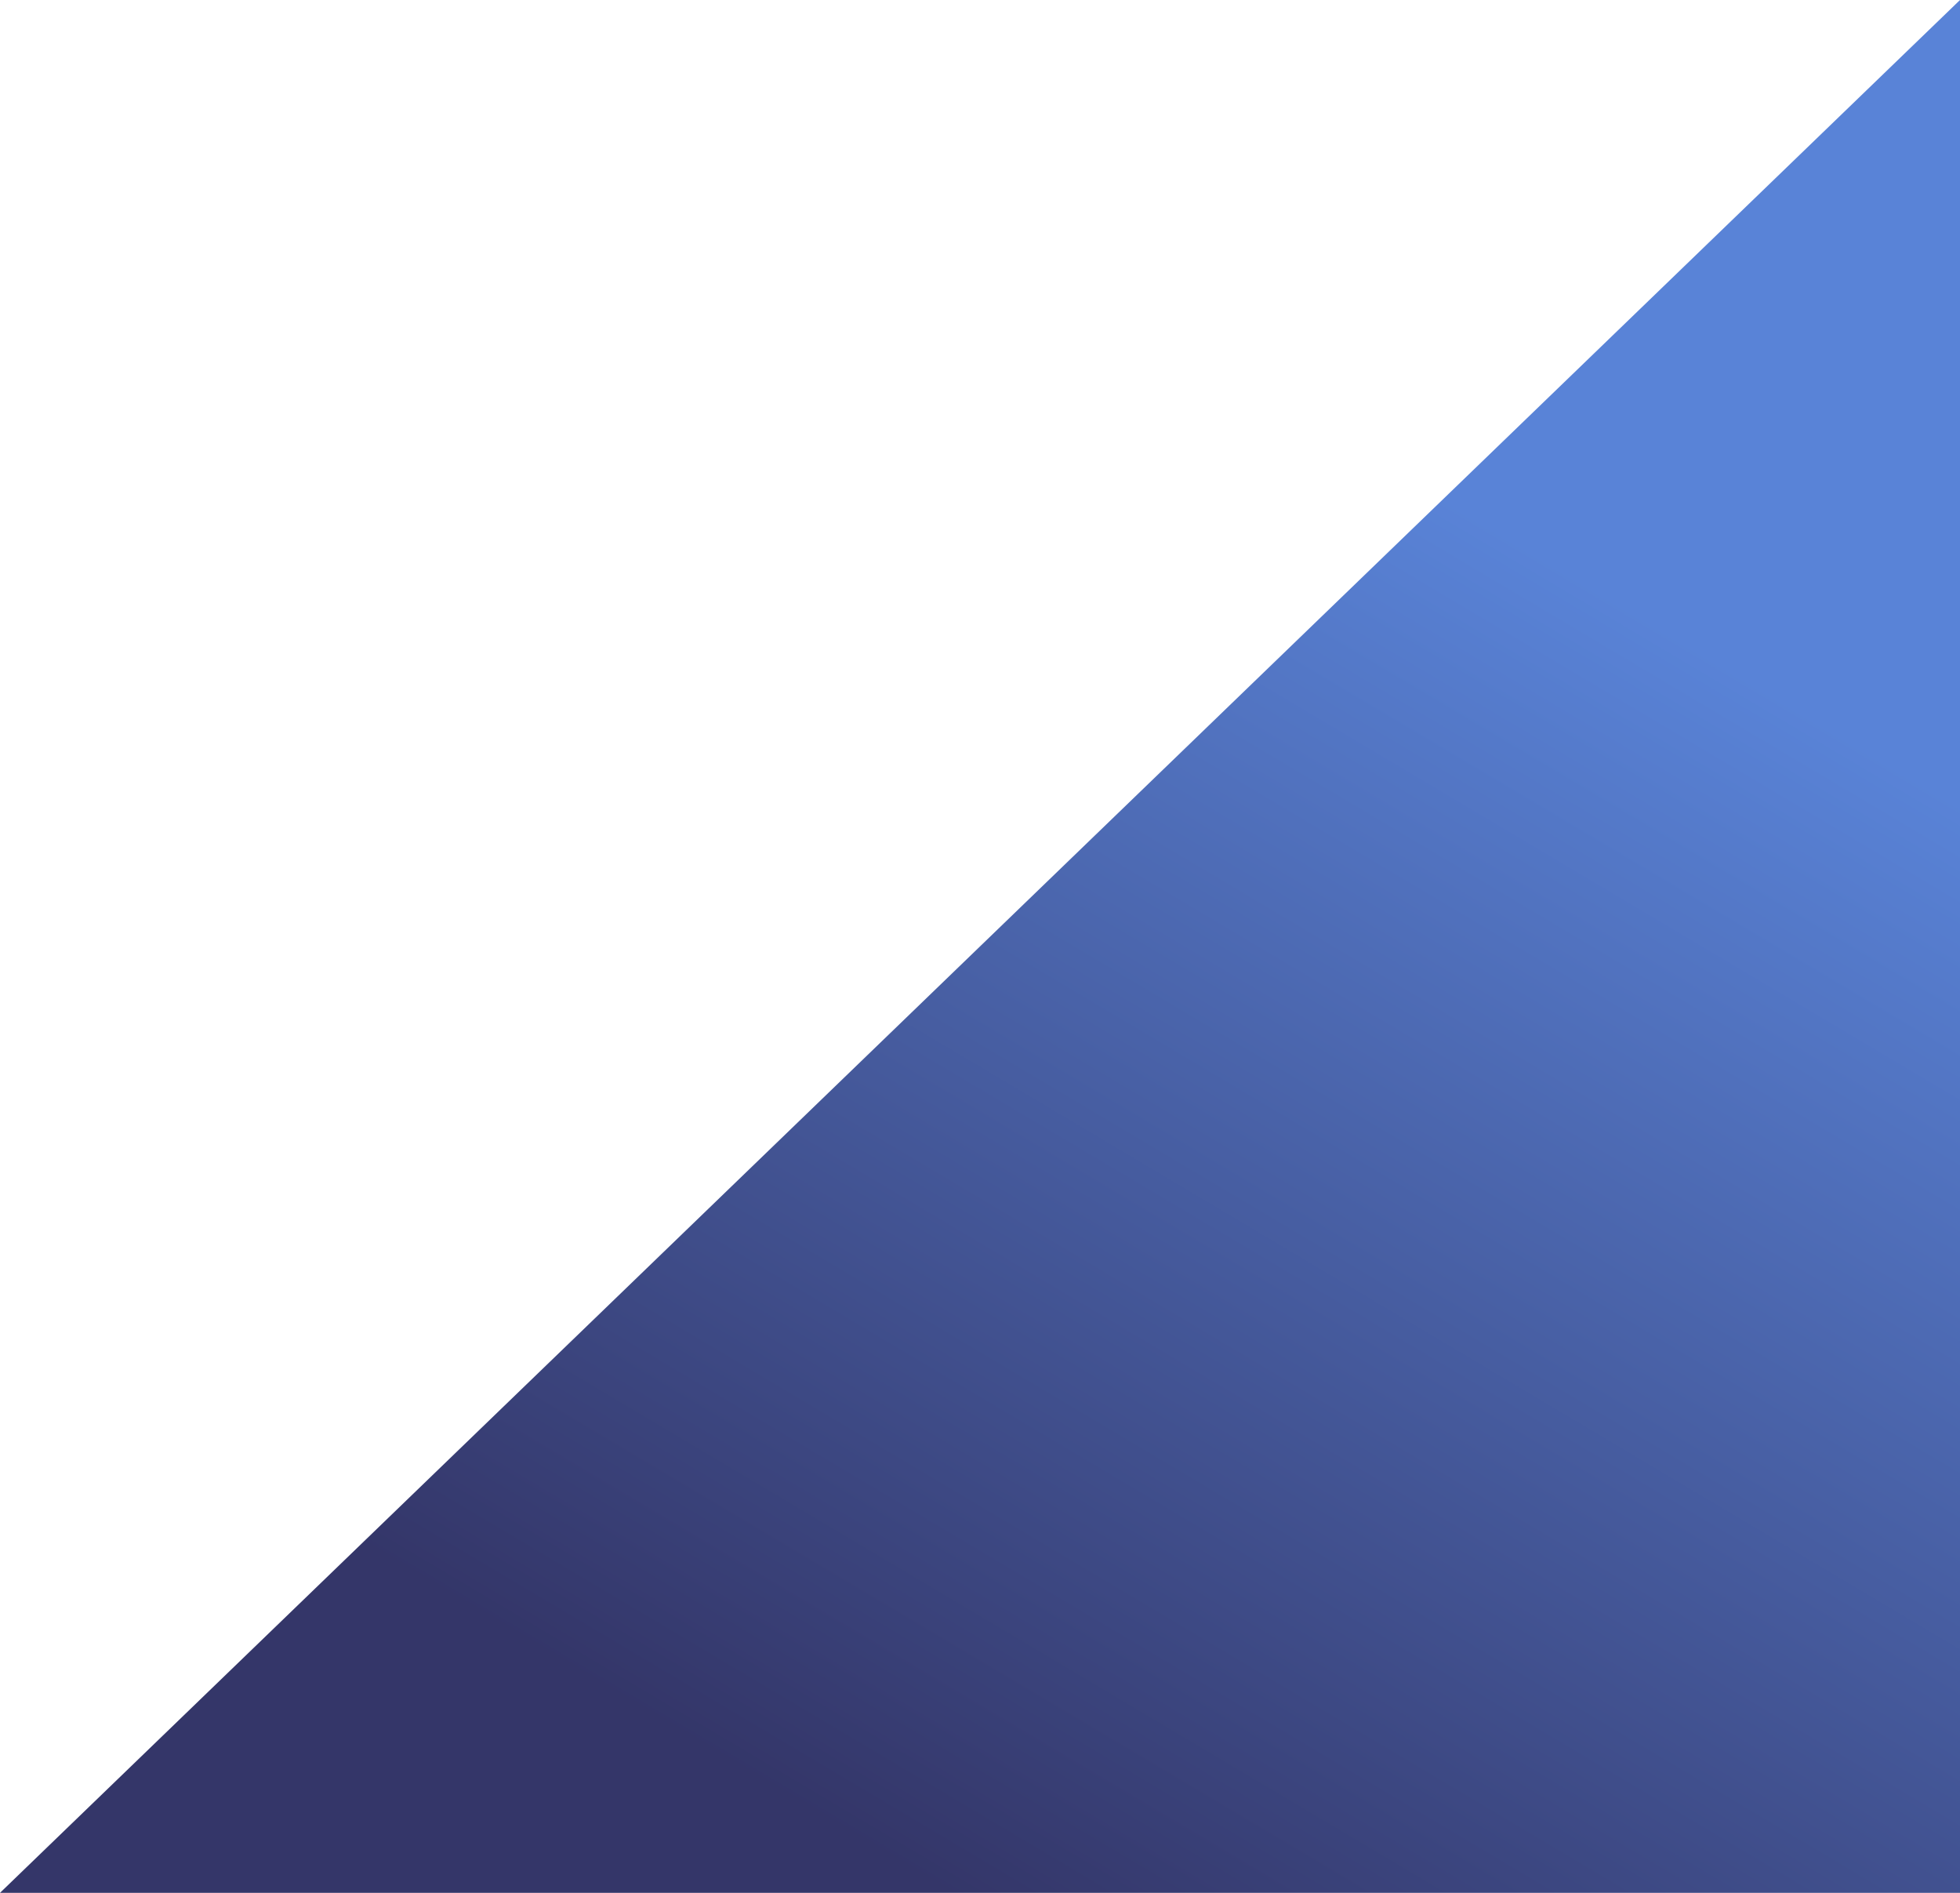<?xml version="1.0" encoding="UTF-8"?> <svg xmlns="http://www.w3.org/2000/svg" width="29" height="28" viewBox="0 0 29 28" fill="none"> <path d="M29 0L29 28H0L29 0Z" fill="url(#paint0_linear)"></path> <defs> <linearGradient id="paint0_linear" x1="25" y1="9.5" x2="14" y2="28" gradientUnits="userSpaceOnUse"> <stop stop-color="#5983D7"></stop> <stop offset="1" stop-color="#343669"></stop> </linearGradient> </defs> </svg> 